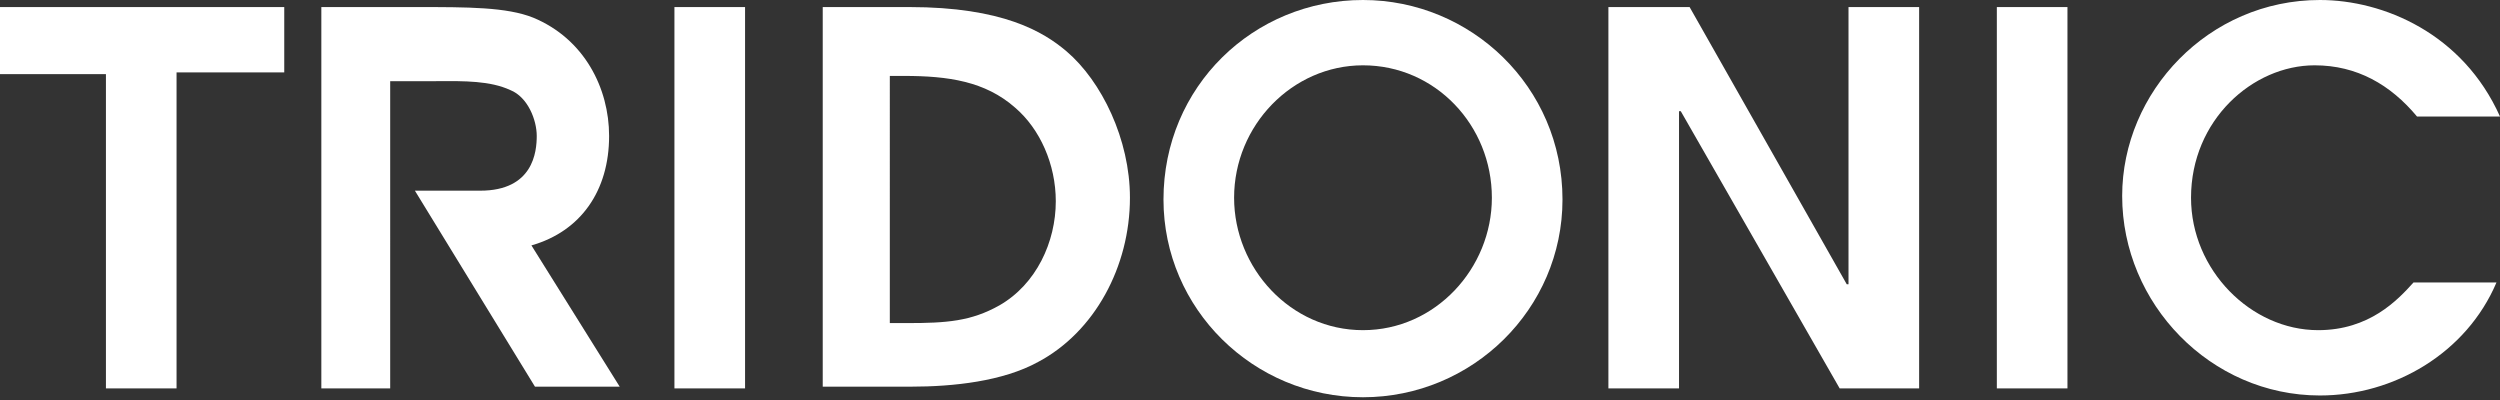 <svg width="250" height="40" viewBox="0 0 250 40" fill="none" xmlns="http://www.w3.org/2000/svg">
  <rect x="0" y="0" width="250" height="40" fill="#333333" stroke="none"/>
  <g clip-path="url(#a)" fill="#fff">
    <path fill-rule="evenodd" clip-rule="evenodd" d="M136.298 0c10.77 0 19.951 8.651 19.951 19.95 0 10.947-9.004 19.775-19.951 19.775-10.946 0-19.95-8.828-19.95-19.774 0-11.3 9.004-19.951 19.95-19.951Zm0 33.016c7.239 0 12.889-6.18 12.889-13.242 0-7.239-5.65-13.242-12.889-13.242-7.062 0-12.888 6.003-12.888 13.242 0 7.062 5.65 13.242 12.888 13.242Z"/>
    <path d="M53.32 1.766C50.672.706 46.788.706 41.667.706h-9.533v38.136h6.885V8.122h3.531c.401 0 .8-.003 1.194-.006 2.73-.02 5.275-.037 7.28.888 1.766.707 2.65 3.002 2.65 4.59 0 1.59-.354 5.474-5.65 5.474H41.49l12.006 19.597h8.474l-8.827-14.124c4.943-1.412 7.768-5.473 7.768-10.946 0-4.767-2.472-9.71-7.592-11.83Z"/>
    <path fill-rule="evenodd" clip-rule="evenodd" d="M106.638 5.12C104.343 3.178 100.282.706 90.925.706h-8.652v37.96h8.828c4.237 0 9.181-.53 12.712-2.472 5.65-3.002 9.181-9.534 9.181-16.42 0-5.826-2.825-11.652-6.356-14.654Zm-6.71 25.424c-2.824 1.589-5.296 1.765-9.18 1.765h-1.766V7.592h1.413c4.414 0 8.121.53 11.123 3.178 2.472 2.119 4.061 5.65 4.061 9.357 0 4.06-1.943 8.298-5.65 10.417Z"/>
    <path d="M184.675 28.425 168.961.706h-8.121v38.136h7.062V11.123h.177l15.889 27.719h7.945V.706h-7.062v27.72h-.176ZM231.992 39.548c7.415 0 14.653-4.237 17.655-11.3h-8.298c-1.589 1.766-4.414 4.768-9.534 4.768-6.709 0-12.712-6.003-12.712-13.242 0-7.768 6.179-13.242 12.359-13.242 4.237 0 7.592 1.943 10.24 5.12H250C246.292 3.355 238.347 0 231.992 0c-11.123 0-19.775 9.18-19.775 19.598 0 10.77 8.828 19.95 19.775 19.95ZM0 7.415h10.593v31.427h7.062V7.239h10.77V.706H0v6.71ZM67.443.706h7.063v38.136h-7.063V.706ZM199.684.706h7.062v38.136h-7.062V.706Z"/>
  </g>
  <defs>
    <clipPath id="a">
      <path fill="#fff" d="M0 0h250v40H0z"/>
    </clipPath>
  </defs>
</svg>
